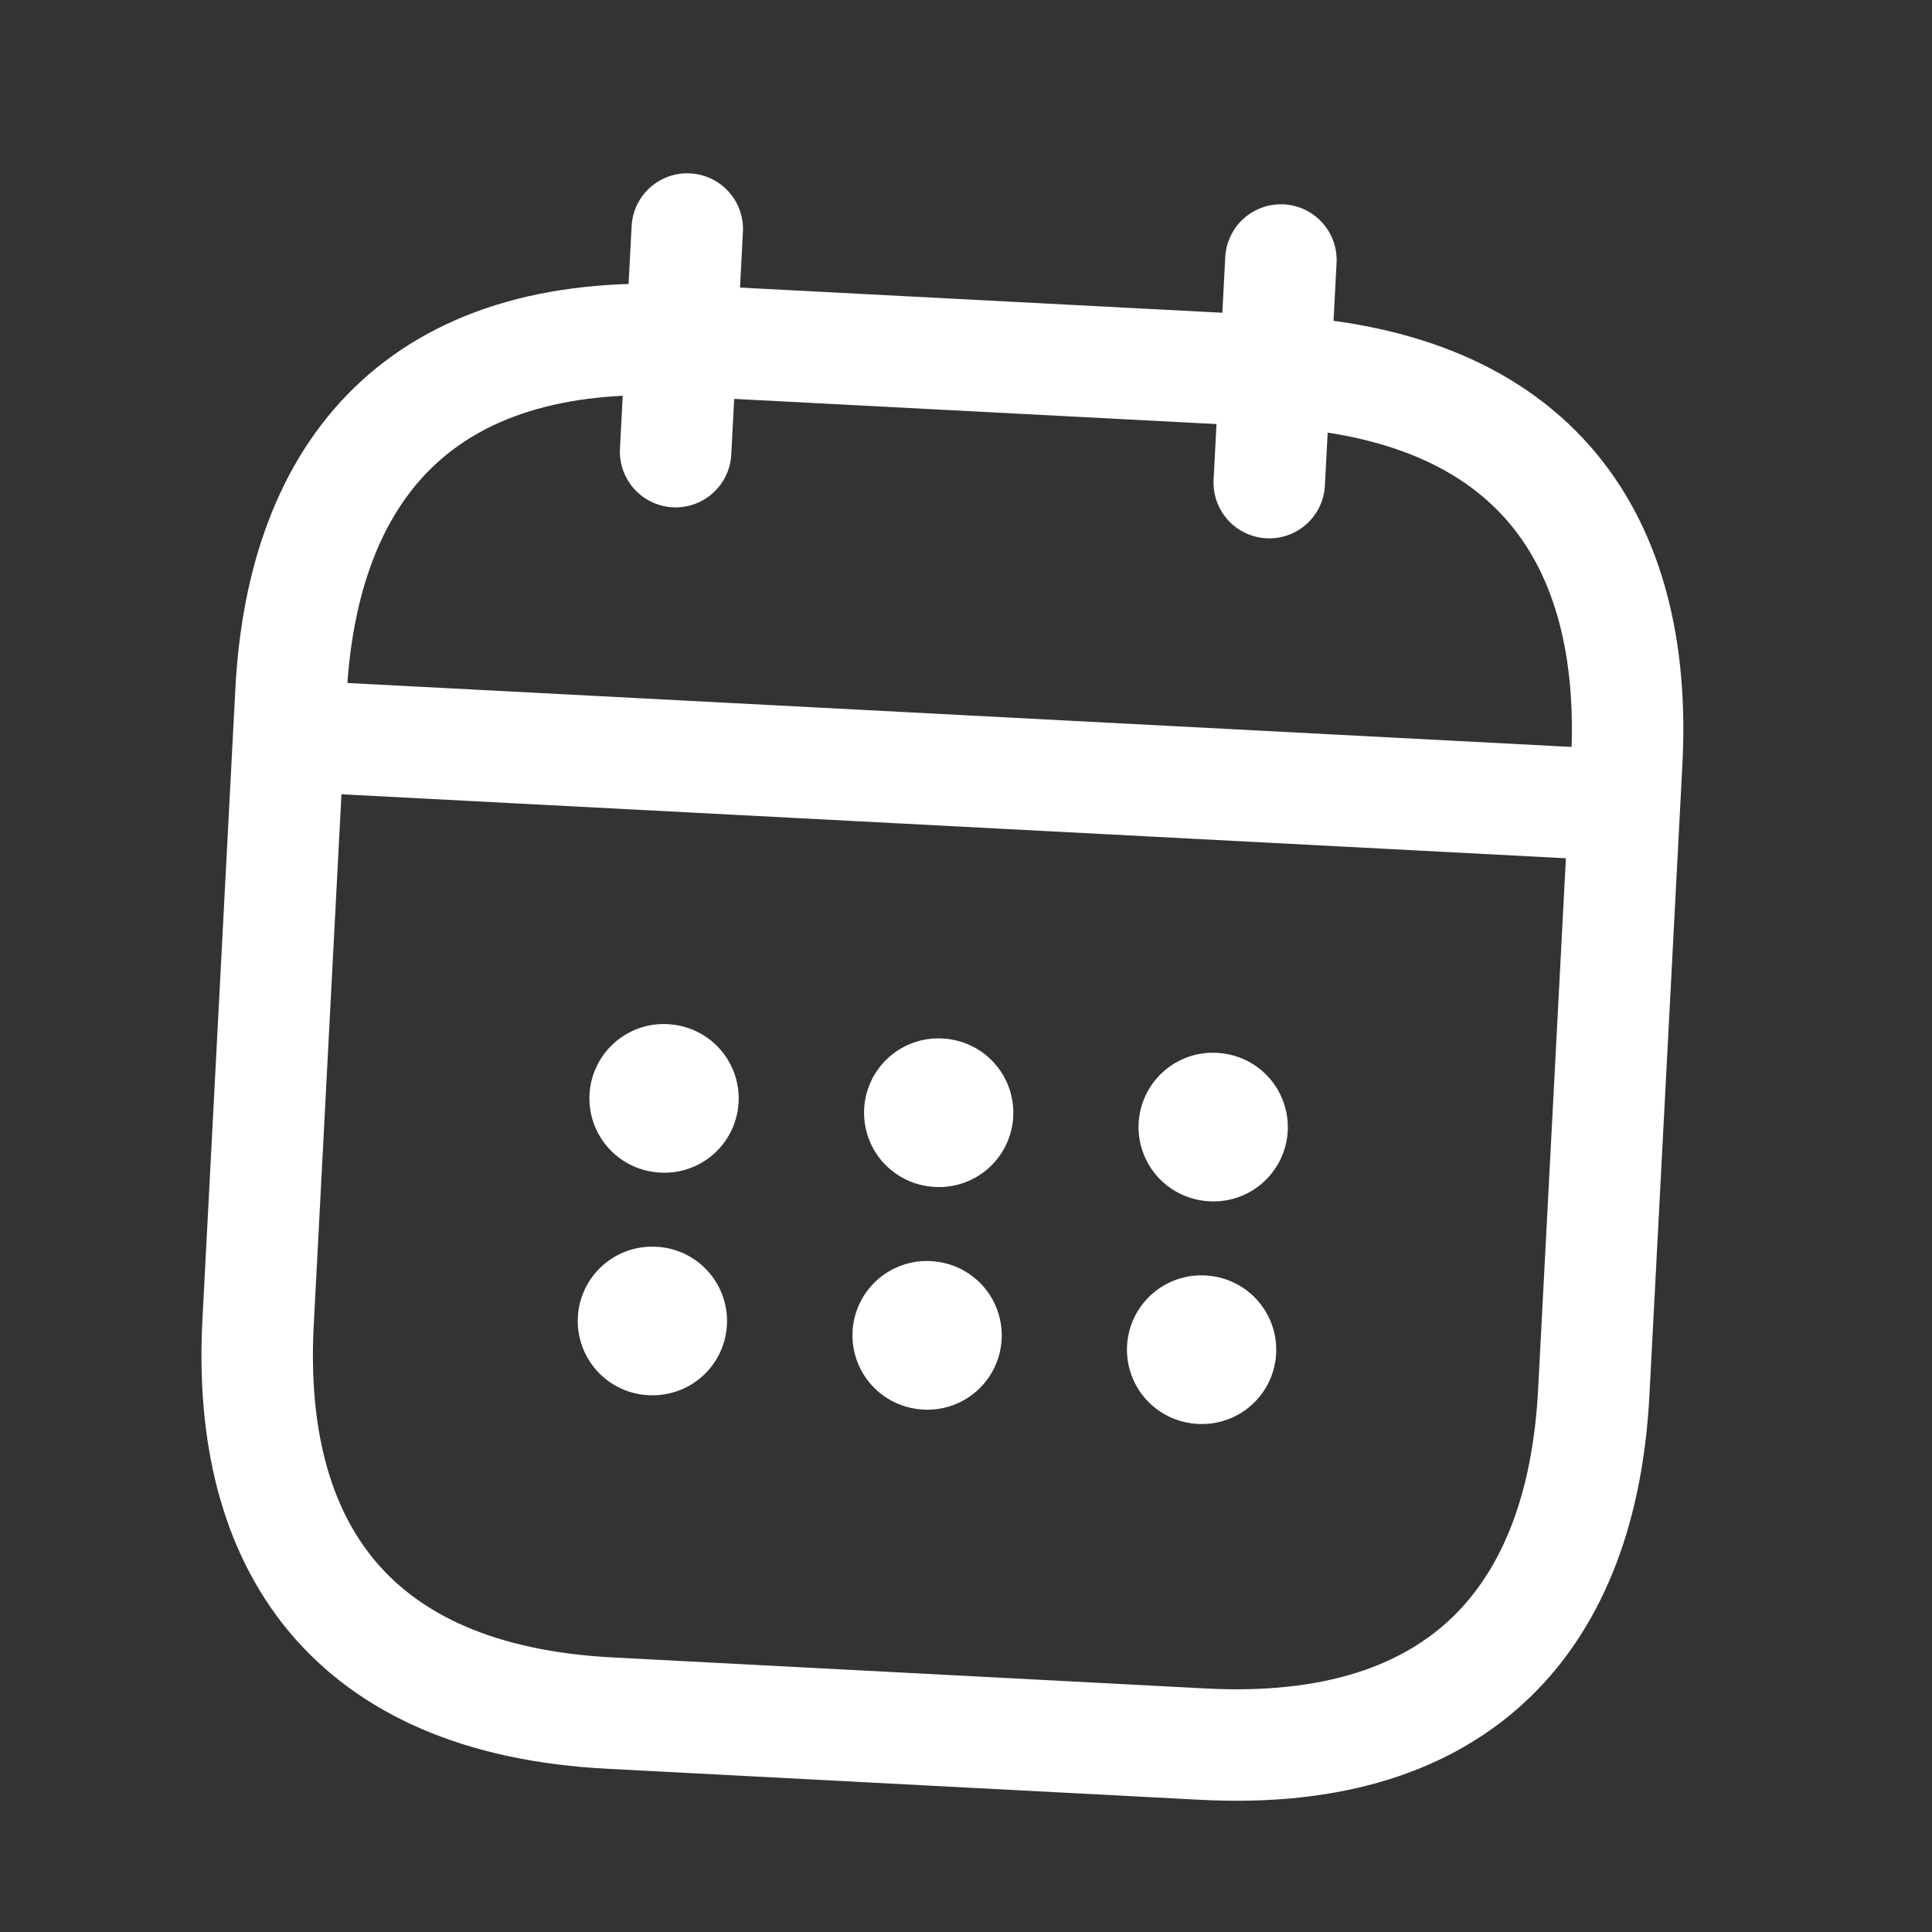 <svg width="26" height="26" viewBox="0 0 26 26" fill="none" xmlns="http://www.w3.org/2000/svg">
<rect x="0" y="0" width="26" height="26" fill="#333333" stroke="none"/>
<path d="M9.249 3.082L9.092 6.078" stroke="white" stroke-width="1.5" stroke-miterlimit="10" stroke-linecap="round" stroke-linejoin="round"/>
<path d="M17.238 3.499L17.081 6.495" stroke="white" stroke-width="1.5" stroke-miterlimit="10" stroke-linecap="round" stroke-linejoin="round"/>
<path d="M4.385 9.927L21.362 10.814" stroke="white" stroke-width="1.5" stroke-miterlimit="10" stroke-linecap="round" stroke-linejoin="round"/>
<path d="M21.892 10.251L21.448 18.74C21.292 21.735 19.689 23.654 16.194 23.472L8.205 23.054C4.71 22.872 3.316 20.796 3.473 17.8L3.916 9.312C4.073 6.316 5.675 4.397 9.17 4.58L17.159 4.997C20.655 5.18 22.048 7.255 21.892 10.251Z" stroke="white" stroke-width="1.5" stroke-miterlimit="10" stroke-linecap="round" stroke-linejoin="round"/>
<path d="M16.322 15.167L16.331 15.168" stroke="white" stroke-width="2" stroke-linecap="round" stroke-linejoin="round"/>
<path d="M16.166 18.163L16.175 18.164" stroke="white" stroke-width="2" stroke-linecap="round" stroke-linejoin="round"/>
<path d="M12.628 14.974L12.637 14.975" stroke="white" stroke-width="2" stroke-linecap="round" stroke-linejoin="round"/>
<path d="M12.472 17.97L12.481 17.971" stroke="white" stroke-width="2" stroke-linecap="round" stroke-linejoin="round"/>
<path d="M8.932 14.781L8.941 14.782" stroke="white" stroke-width="2" stroke-linecap="round" stroke-linejoin="round"/>
<path d="M8.775 17.777L8.784 17.777" stroke="white" stroke-width="2" stroke-linecap="round" stroke-linejoin="round"/>
</svg>
